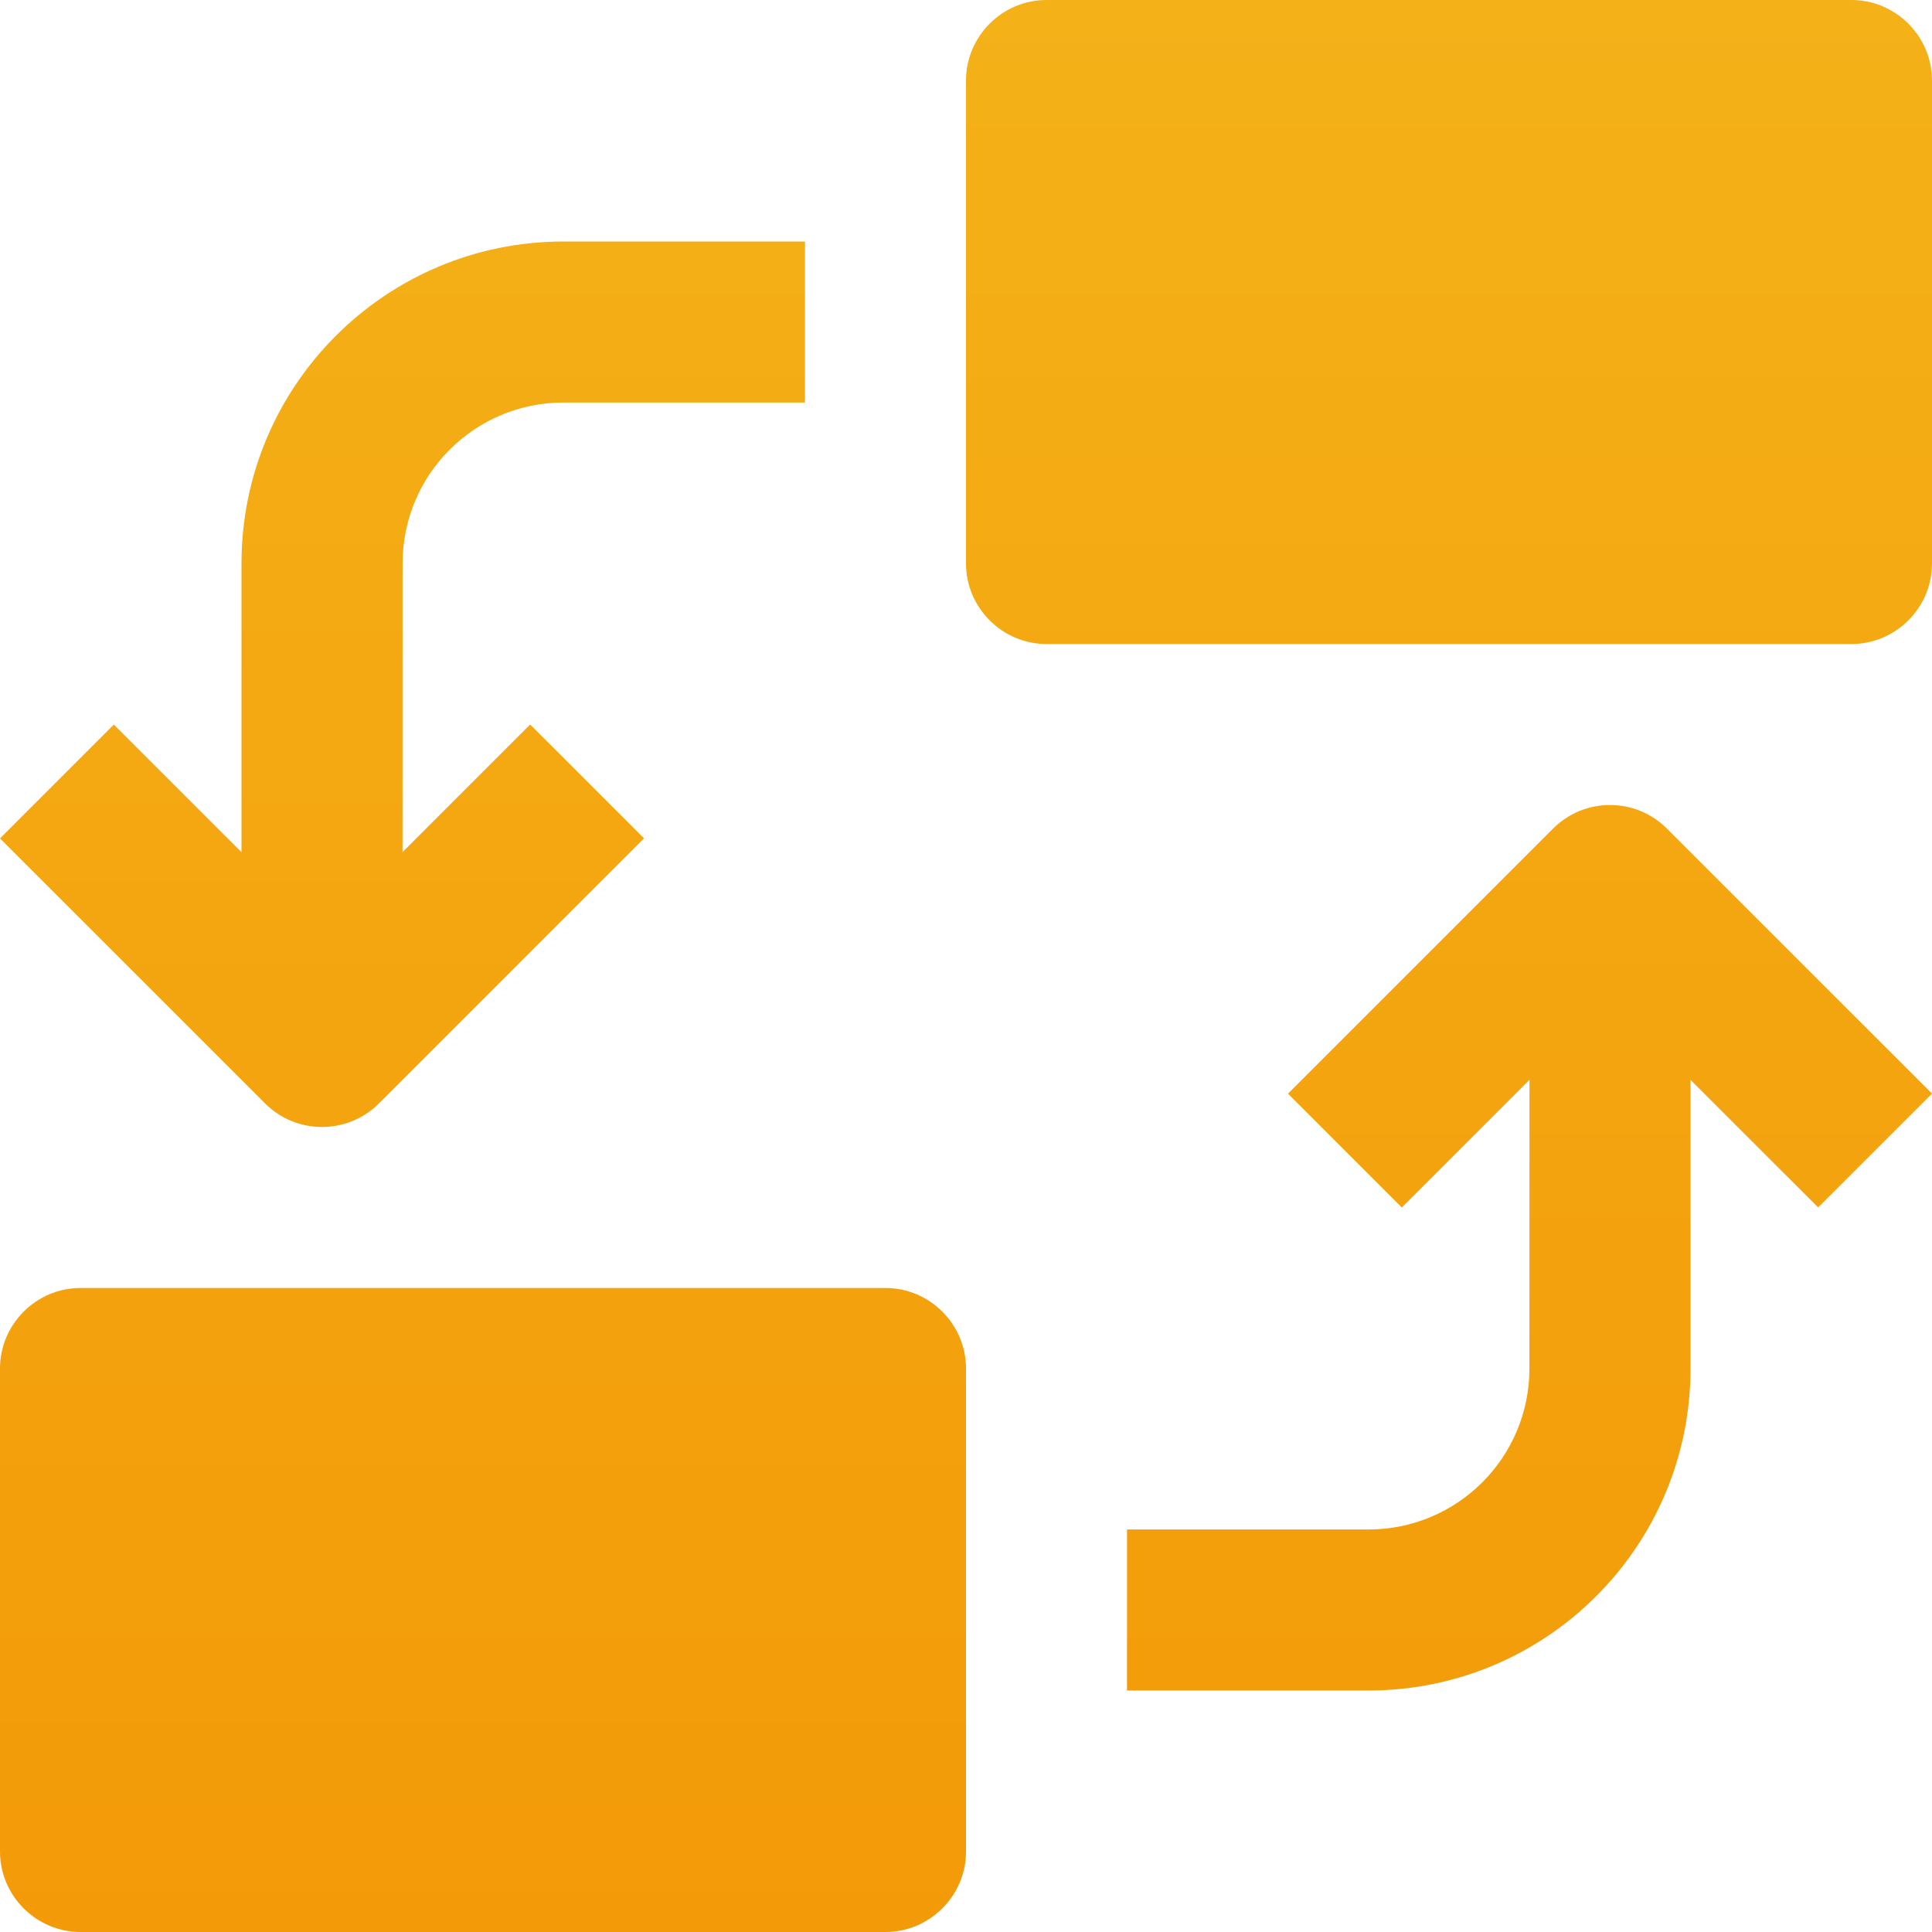<svg xmlns="http://www.w3.org/2000/svg" width="130" height="130" viewBox="0 0 130 130" fill="none"><g clip-path="url(#clip0_94_10)"><path d="M124.584 0H70.416C67.439 0 65 2.439 65 5.416V37.916C65 40.895 67.439 43.334 70.416 43.334H124.584C127.561 43.334 130 40.895 130 37.916V5.416C130 2.439 127.561 0 124.584 0ZM59.584 86.666H5.416C2.439 86.666 0 89.105 0 92.084V124.584C0 127.561 2.439 130 5.416 130H59.584C62.561 130 65 127.561 65 124.584V92.084C65 89.105 62.561 86.666 59.584 86.666ZM37.922 27.084H54.166V16.25H37.922C25.958 16.25 16.25 25.946 16.25 37.911V57.34L7.66 48.755L0 56.415L17.837 74.246C19.948 76.362 23.38 76.362 25.498 74.246L43.335 56.409L35.673 48.75L27.084 57.34L27.089 37.911C27.089 31.928 31.939 27.084 37.922 27.084ZM112.162 55.754C110.052 53.638 106.62 53.638 104.502 55.754L86.666 73.59L94.326 81.25L102.916 72.66L102.911 92.089C102.911 98.072 98.061 102.916 92.078 102.916H75.834V113.75H92.078C104.043 113.75 113.75 104.054 113.75 92.089V72.66L122.34 81.245L130 73.585L112.162 55.754Z" fill="url(#paint0_linear_94_10)"></path></g><defs><linearGradient id="paint0_linear_94_10" x1="65" y1="0" x2="65" y2="130" gradientUnits="userSpaceOnUse"><stop stop-color="#F4B118"></stop><stop offset="1" stop-color="#F39A08"></stop></linearGradient><clipPath id="clip0_94_10"><rect width="130" height="130" fill="white"></rect></clipPath></defs></svg>